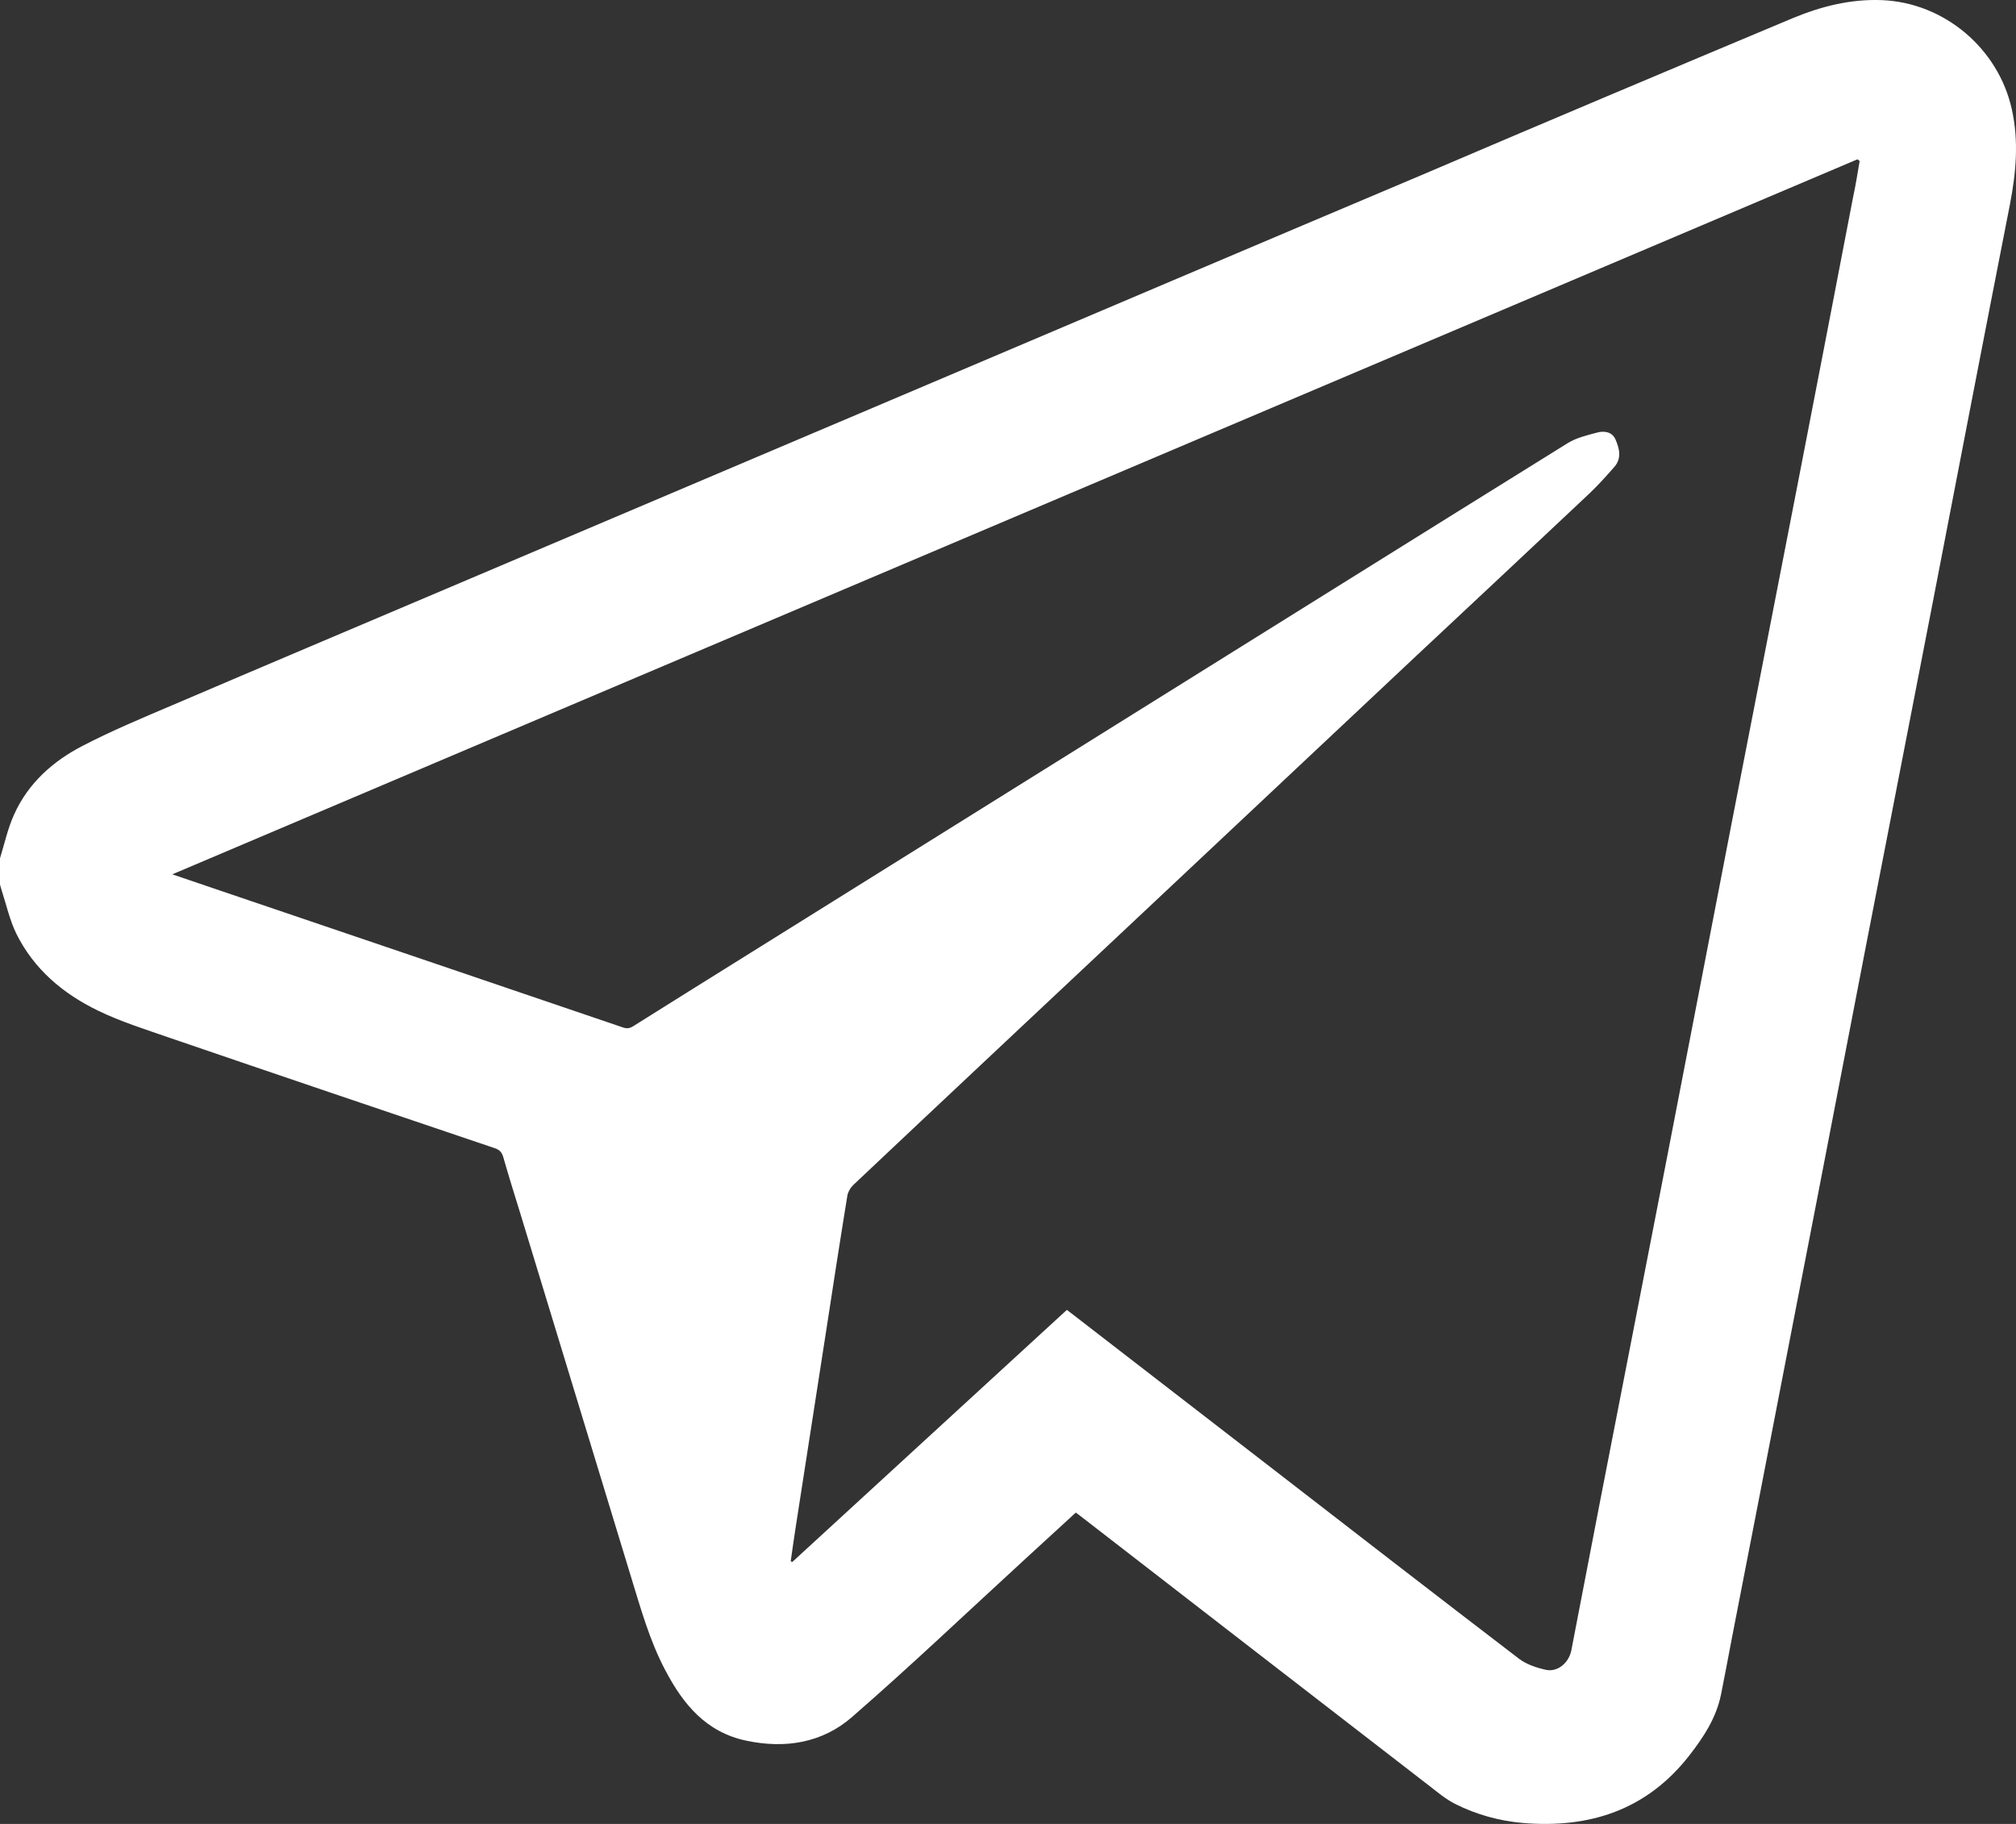 <?xml version="1.0" encoding="UTF-8"?> <svg xmlns="http://www.w3.org/2000/svg" width="63" height="57" viewBox="0 0 63 57" fill="none"><rect x="0" y="0" width="63" height="57" fill="#333333" stroke="none"/><path d="M0 26.823C0.142 26.361 0.246 25.879 0.446 25.442C0.886 24.472 1.655 23.788 2.573 23.313C3.49 22.837 4.44 22.44 5.391 22.036C8.235 20.818 11.091 19.614 13.942 18.402C18.945 16.279 23.948 14.156 28.951 12.033C34.108 9.845 39.266 7.65 44.431 5.468C48.283 3.821 52.148 2.192 56.014 0.571C56.906 0.2 57.83 -0.035 58.812 0.004C60.751 0.082 62.451 1.509 62.871 3.423C63.091 4.413 63.001 5.397 62.813 6.374C62.413 8.418 62.012 10.47 61.617 12.515C61.223 14.553 60.829 16.598 60.435 18.637C59.956 21.098 59.478 23.56 59 26.022C58.534 28.412 58.069 30.802 57.61 33.192C57.041 36.142 56.472 39.093 55.897 42.043C55.309 45.097 54.714 48.145 54.12 51.2C54.01 51.779 53.9 52.365 53.784 52.945C53.635 53.687 53.234 54.293 52.782 54.873C51.45 56.572 49.666 57.145 47.585 56.97C46.848 56.904 46.137 56.709 45.478 56.377C45.194 56.234 44.941 56.025 44.683 55.823C41.037 53.01 37.398 50.19 33.753 47.37C33.714 47.337 33.675 47.312 33.617 47.272C33.094 47.754 32.57 48.23 32.047 48.712C30.243 50.366 28.472 52.053 26.624 53.661C25.693 54.469 24.542 54.658 23.314 54.397C22.06 54.13 21.349 53.258 20.793 52.202C20.296 51.265 20.018 50.249 19.707 49.239C18.564 45.488 17.419 41.73 16.275 37.972C16.088 37.367 15.9 36.768 15.726 36.156C15.681 36.006 15.61 35.934 15.461 35.882C12.068 34.736 8.681 33.59 5.294 32.43C4.544 32.17 3.775 31.929 3.064 31.584C1.971 31.056 1.06 30.288 0.511 29.18C0.304 28.757 0.2 28.282 0.052 27.826C0.032 27.767 0.019 27.702 0 27.644C0 27.377 0 27.096 0 26.823ZM58.114 5.032C58.088 5.012 58.069 4.993 58.043 4.98C40.514 12.417 22.985 19.855 5.384 27.324C5.959 27.52 6.457 27.689 6.955 27.858C11.124 29.272 15.286 30.685 19.455 32.105C19.578 32.15 19.669 32.144 19.785 32.072C21.013 31.297 22.254 30.529 23.482 29.76C27.451 27.285 31.42 24.804 35.388 22.329C39.919 19.503 44.45 16.67 48.988 13.85C49.259 13.681 49.595 13.602 49.912 13.518C50.125 13.459 50.377 13.492 50.481 13.726C50.603 14.006 50.688 14.319 50.448 14.592C50.203 14.872 49.951 15.152 49.686 15.406C47.889 17.1 46.079 18.793 44.276 20.48C41.277 23.3 38.271 26.12 35.272 28.94C32.402 31.636 29.526 34.332 26.662 37.035C26.578 37.119 26.501 37.243 26.481 37.36C26.242 38.826 26.016 40.297 25.79 41.769C25.486 43.73 25.182 45.69 24.878 47.644C24.82 48.028 24.762 48.406 24.71 48.79C24.723 48.796 24.743 48.809 24.756 48.816C27.619 46.191 30.476 43.56 33.339 40.936C33.423 41.001 33.488 41.046 33.553 41.099C35.595 42.675 37.638 44.257 39.68 45.833C42.272 47.839 44.864 49.845 47.469 51.838C47.701 52.014 48.012 52.118 48.303 52.183C48.671 52.267 49.026 51.968 49.104 51.577C49.401 50.047 49.692 48.516 49.989 46.986C50.675 43.456 51.366 39.926 52.051 36.396C52.743 32.841 53.422 29.285 54.113 25.729C54.798 22.199 55.49 18.669 56.175 15.139C56.757 12.15 57.332 9.161 57.907 6.172C57.991 5.781 58.05 5.41 58.114 5.032Z" fill="white"></path></svg> 
